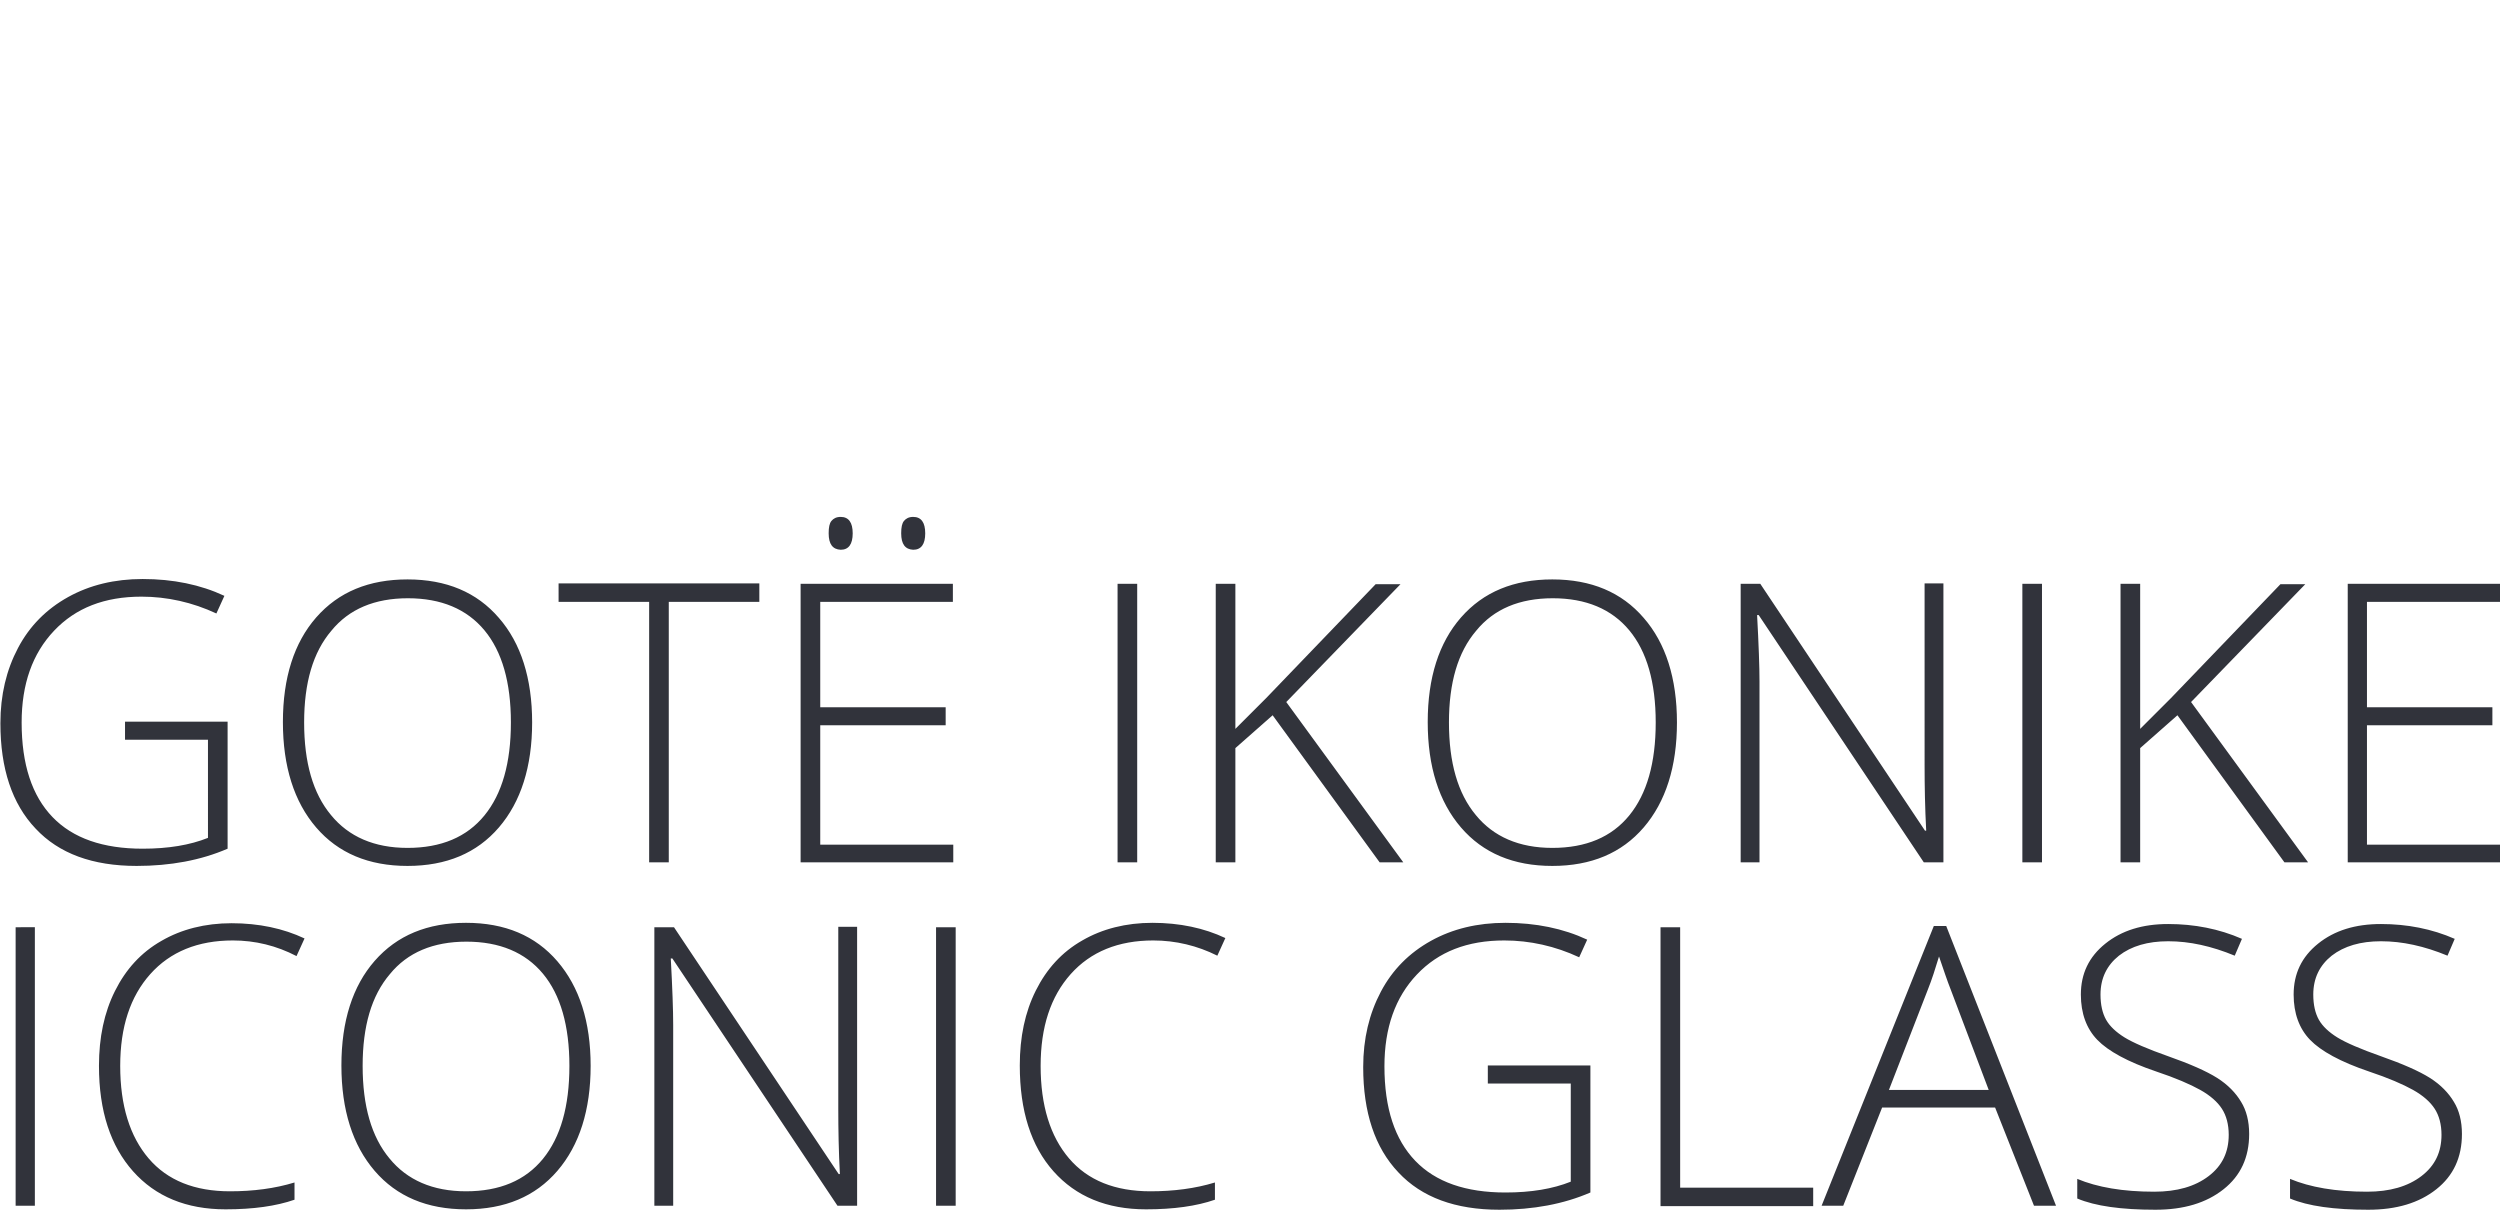 <?xml version="1.0" encoding="UTF-8"?>
<svg xmlns="http://www.w3.org/2000/svg" id="Layer_1" viewBox="58.3 629.4 623.9 301.9">
  <style>.st0{fill:#31333b}</style>
  <path class="st0" d="M89.5 809.5h25.6v31.7c-6.7 2.9-14.3 4.3-22.7 4.3-11 0-19.4-3.1-25.2-9.3-5.9-6.2-8.8-15-8.8-26.3 0-7.1 1.5-13.3 4.4-18.8 2.9-5.5 7.1-9.7 12.5-12.7s11.6-4.5 18.6-4.5c7.6 0 14.4 1.4 20.4 4.2l-2 4.4c-6-2.8-12.3-4.2-18.7-4.2-9.2 0-16.4 2.8-21.8 8.5-5.4 5.7-8.1 13.3-8.1 22.9 0 10.5 2.6 18.3 7.7 23.6s12.6 7.9 22.5 7.9c6.4 0 11.8-.9 16.3-2.7V814H89.5v-4.5zM191.1 809.7c0 11-2.8 19.8-8.3 26.2-5.5 6.4-13.1 9.6-22.8 9.6-9.7 0-17.3-3.2-22.8-9.6-5.5-6.4-8.3-15.2-8.3-26.3 0-11.1 2.8-19.8 8.3-26.1 5.6-6.4 13.2-9.5 22.8-9.5 9.7 0 17.3 3.2 22.8 9.6 5.5 6.3 8.3 15.1 8.3 26.1zm-56.9 0c0 10 2.2 17.7 6.7 23.1 4.4 5.4 10.8 8.2 19.1 8.2 8.4 0 14.8-2.7 19.2-8.1 4.4-5.4 6.6-13.1 6.6-23.2 0-10-2.2-17.7-6.6-23-4.4-5.3-10.8-8-19.1-8s-14.7 2.7-19.1 8.1c-4.6 5.4-6.8 13-6.8 22.9zM225.2 844.6h-4.9v-65h-22.6V775h50.1v4.6h-22.6v65zM296.1 844.6h-38v-69.5h38v4.5H263v26.3h31.3v4.5H263v29.8h33.2v4.4zm-31-82.1c0-1.5.2-2.5.7-3.1.5-.6 1.2-1 2.3-1 2 0 3 1.4 3 4.1 0 2.7-1 4.1-3 4.1-2-.1-3-1.4-3-4.1zm18.1 0c0-1.5.2-2.5.7-3.1.5-.6 1.2-1 2.3-1 2 0 3 1.4 3 4.1 0 2.7-1 4.1-3 4.1-2-.1-3-1.4-3-4.1zM337.2 844.6v-69.5h4.9v69.5h-4.9zM408.5 844.6h-5.9l-26.7-36.7-9.3 8.2v28.5h-4.9v-69.5h4.9v36.2l7.7-7.7 27.3-28.4h6.2l-28.5 29.4 29.2 40zM476.8 809.7c0 11-2.8 19.8-8.3 26.2-5.5 6.4-13.1 9.6-22.8 9.6-9.7 0-17.3-3.2-22.8-9.6-5.5-6.4-8.3-15.2-8.3-26.3 0-11.1 2.8-19.8 8.3-26.1 5.6-6.4 13.2-9.5 22.8-9.5 9.7 0 17.3 3.2 22.8 9.6 5.5 6.3 8.3 15.1 8.3 26.1zm-56.9 0c0 10 2.2 17.7 6.7 23.1 4.4 5.4 10.8 8.2 19.1 8.2 8.4 0 14.8-2.7 19.2-8.1 4.4-5.4 6.6-13.1 6.6-23.2 0-10-2.2-17.7-6.6-23-4.4-5.3-10.8-8-19.1-8s-14.7 2.7-19.1 8.1c-4.6 5.4-6.8 13-6.8 22.9zM543.3 844.6h-4.9l-41.2-61.7h-.4c.4 7.4.6 12.9.6 16.6v45.1h-4.7v-69.5h4.9l41.1 61.6h.3c-.3-5.7-.4-11.1-.4-16.3V775h4.7v69.6zM563 844.6v-69.5h4.9v69.5H563zM634.3 844.6h-5.9l-26.7-36.7-9.3 8.2v28.5h-4.9v-69.5h4.9v36.2l7.7-7.7 27.3-28.4h6.2l-28.5 29.4 29.2 40zM682.2 844.6h-38v-69.5h38v4.5H649v26.3h31.3v4.5H649v29.8h33.2v4.4z"></path>
  <g>
    <path class="st0" d="M62.2 930.3v-69.5H67v69.5h-4.8zM116.4 864.1c-8.7 0-15.6 2.8-20.6 8.4-5 5.6-7.5 13.2-7.5 22.9 0 9.9 2.4 17.6 7.1 23.1 4.7 5.5 11.5 8.2 20.3 8.2 5.8 0 11.2-.7 16.1-2.2v4.3c-4.6 1.6-10.3 2.4-17.2 2.4-9.8 0-17.5-3.2-23.1-9.5s-8.5-15-8.5-26.3c0-7.1 1.3-13.3 4-18.7 2.7-5.4 6.5-9.6 11.6-12.5 5-2.9 10.9-4.4 17.5-4.4 6.8 0 12.9 1.3 18.2 3.8l-2 4.4c-5-2.6-10.3-3.9-15.9-3.9zM205.7 895.4c0 11-2.8 19.8-8.3 26.2-5.5 6.4-13.1 9.6-22.8 9.6-9.7 0-17.3-3.2-22.8-9.6-5.5-6.4-8.3-15.2-8.3-26.3 0-11.1 2.8-19.8 8.3-26.1 5.6-6.4 13.2-9.5 22.8-9.5 9.7 0 17.3 3.2 22.8 9.6 5.5 6.4 8.3 15.1 8.3 26.1zm-56.9 0c0 10 2.2 17.7 6.7 23.1 4.4 5.4 10.8 8.2 19.1 8.2 8.4 0 14.8-2.7 19.2-8.1 4.4-5.4 6.6-13.1 6.6-23.2 0-10-2.2-17.7-6.6-23-4.4-5.3-10.8-8-19.1-8s-14.7 2.7-19.1 8.1c-4.6 5.4-6.8 13-6.8 22.9zM272.2 930.3h-4.9l-41.2-61.7h-.4c.4 7.4.6 12.9.6 16.6v45.1h-4.7v-69.5h4.9l41.1 61.6h.3c-.3-5.7-.4-11.1-.4-16.3v-45.4h4.7v69.6zM291.9 930.3v-69.5h4.9v69.5h-4.9zM346.1 864.1c-8.7 0-15.6 2.8-20.6 8.4-5 5.6-7.5 13.2-7.5 22.9 0 9.9 2.4 17.6 7.1 23.1 4.7 5.5 11.5 8.2 20.3 8.2 5.8 0 11.2-.7 16.1-2.2v4.3c-4.6 1.6-10.3 2.4-17.2 2.4-9.8 0-17.5-3.2-23.1-9.5s-8.4-15.1-8.4-26.4c0-7.1 1.3-13.3 4-18.7 2.7-5.4 6.5-9.6 11.6-12.5 5-2.9 10.9-4.4 17.5-4.4 6.8 0 12.9 1.3 18.2 3.8l-2 4.4c-5-2.5-10.4-3.8-16-3.8zM429.6 895.3h25.6V927c-6.7 2.9-14.3 4.3-22.7 4.3-11 0-19.4-3.1-25.2-9.3-5.9-6.2-8.8-15-8.8-26.3 0-7.1 1.5-13.3 4.4-18.8 2.9-5.5 7.1-9.7 12.5-12.7s11.6-4.5 18.6-4.5c7.6 0 14.4 1.4 20.4 4.2l-2 4.4c-6-2.8-12.3-4.2-18.7-4.2-9.2 0-16.4 2.8-21.8 8.5-5.4 5.7-8.1 13.3-8.1 22.9 0 10.5 2.6 18.3 7.7 23.6s12.6 7.9 22.5 7.9c6.4 0 11.8-.9 16.3-2.7v-24.5h-20.7v-4.5zM472.7 930.3v-69.5h4.9v65h33.2v4.6h-38.1zM556.2 905.8H528l-9.7 24.5h-5.4l28-69.8h3.1l27.4 69.8h-5.5l-9.7-24.5zm-26.5-4.4h24.9l-9.5-25.1c-.8-2-1.7-4.7-2.9-8.2-.9 3-1.8 5.8-2.8 8.3l-9.7 25zM619.6 912.4c0 5.8-2.1 10.4-6.4 13.8-4.3 3.4-9.9 5.1-17 5.1-8.5 0-15-.9-19.5-2.8v-4.9c5 2.1 11.4 3.2 19.2 3.2 5.7 0 10.2-1.3 13.6-3.9s5-6 5-10.3c0-2.6-.6-4.8-1.7-6.5-1.1-1.7-2.9-3.3-5.4-4.7-2.5-1.4-6.2-3-11-4.6-7.1-2.4-12-5.1-14.7-7.9-2.7-2.8-4.1-6.6-4.1-11.3 0-5.2 2-9.4 6.1-12.7 4.1-3.3 9.3-4.9 15.7-4.9 6.5 0 12.7 1.2 18.4 3.7l-1.8 4.2c-5.8-2.4-11.3-3.6-16.6-3.6-5.1 0-9.2 1.2-12.3 3.6-3 2.4-4.6 5.6-4.6 9.7 0 2.6.5 4.7 1.4 6.3.9 1.6 2.5 3.1 4.6 4.4 2.1 1.3 5.8 2.9 10.9 4.7 5.4 1.9 9.5 3.7 12.2 5.4s4.7 3.8 6 6c1.3 2.1 2 4.8 2 8zM672.7 912.4c0 5.8-2.1 10.4-6.4 13.8-4.3 3.4-9.9 5.1-17 5.1-8.5 0-15-.9-19.5-2.8v-4.9c5 2.1 11.4 3.2 19.2 3.2 5.7 0 10.2-1.3 13.6-3.9s5-6 5-10.3c0-2.6-.6-4.8-1.7-6.5-1.1-1.7-2.9-3.3-5.4-4.7-2.5-1.4-6.2-3-11-4.6-7.1-2.4-12-5.1-14.7-7.9-2.7-2.8-4.1-6.6-4.1-11.3 0-5.2 2-9.4 6.1-12.7 4.1-3.3 9.3-4.9 15.7-4.9 6.5 0 12.7 1.2 18.4 3.7l-1.8 4.2c-5.8-2.4-11.3-3.6-16.6-3.6-5.1 0-9.2 1.2-12.3 3.6-3 2.4-4.6 5.6-4.6 9.7 0 2.6.5 4.7 1.4 6.3.9 1.6 2.5 3.1 4.6 4.4 2.1 1.3 5.8 2.9 10.9 4.7 5.4 1.9 9.5 3.7 12.2 5.4s4.7 3.8 6 6c1.3 2.1 2 4.8 2 8z"></path>
  </g>
</svg>

